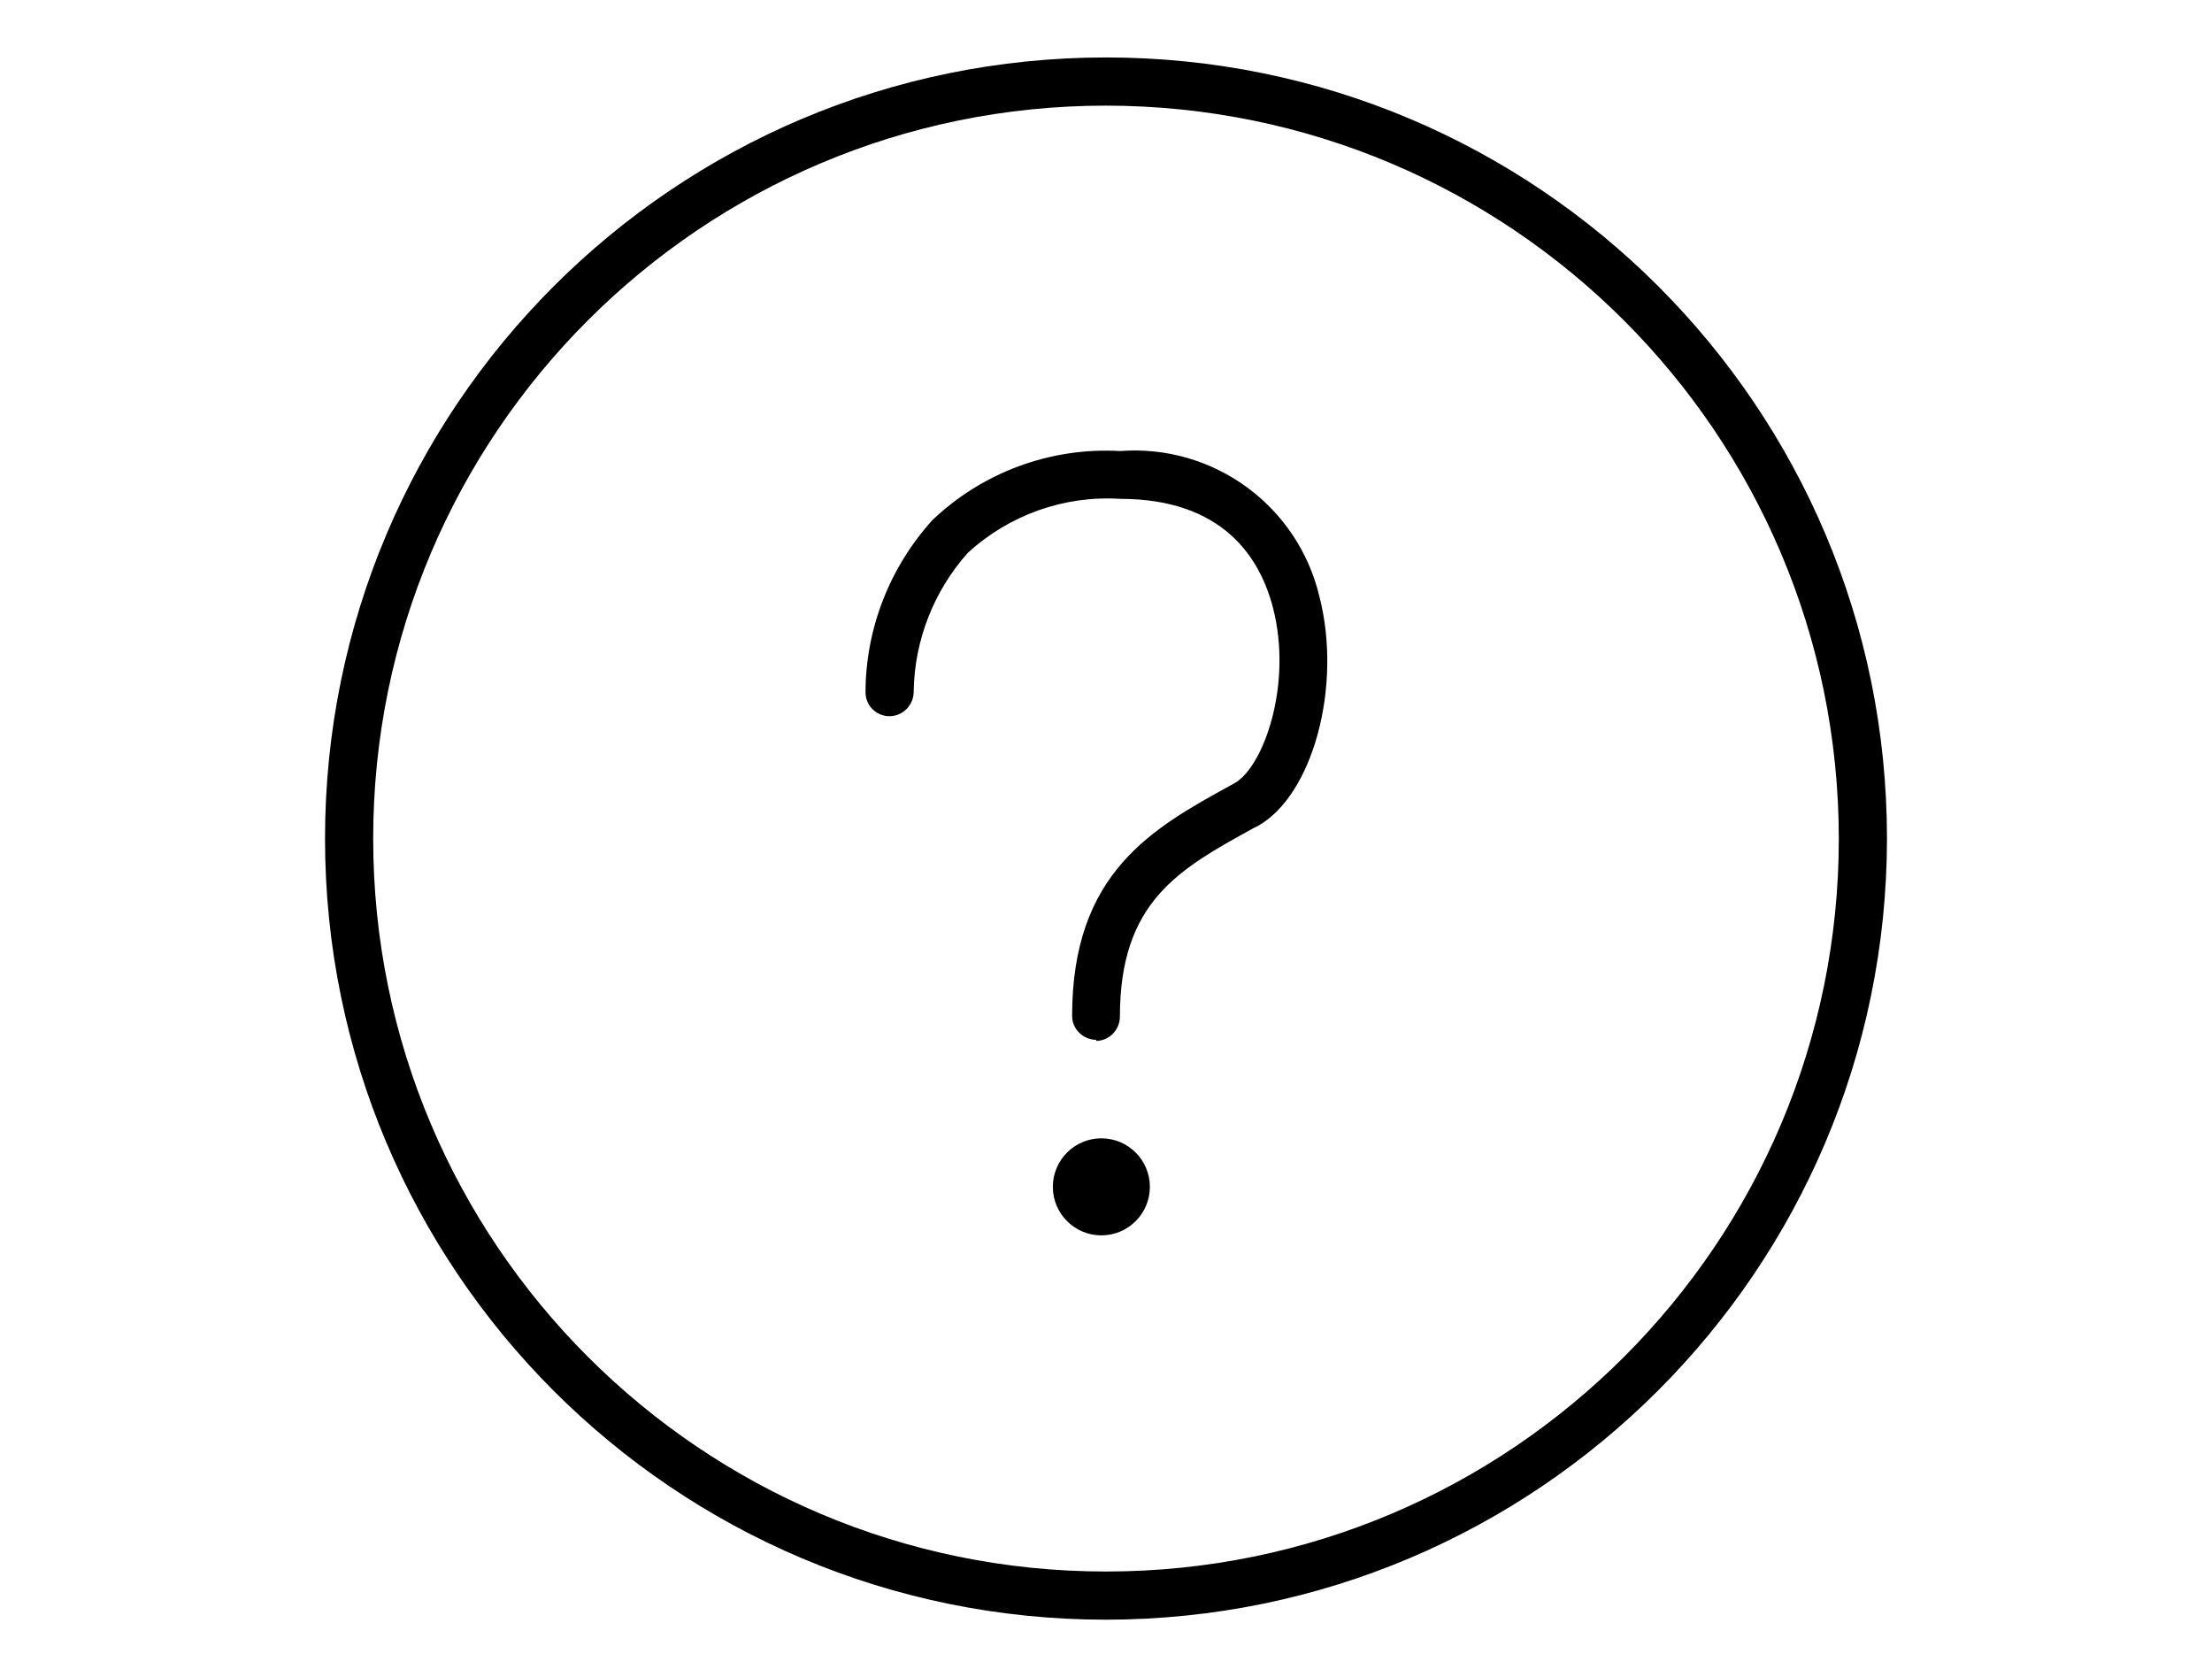 <svg viewBox="0 0 62 47" xmlns="http://www.w3.org/2000/svg" data-name="Calque 1" id="Calque_1">
  <defs>
    <style>
      .cls-1 {
        fill: none;
      }
    </style>
  </defs>
  <g data-name="Groupe 6269" id="Groupe_6269">
    <rect height="43.78" width="43.78" y="1.61" x="9.11" class="cls-1"></rect>
    <g data-name="Groupe 6268" id="Groupe_6268">
      <path d="M31,45.39c-12.09,0-21.89-9.8-21.89-21.89S18.91,1.61,31,1.61s21.89,9.8,21.89,21.89c-.01,12.08-9.81,21.88-21.89,21.89M31,2.96c-11.34,0-20.54,9.2-20.54,20.54s9.2,20.54,20.54,20.54,20.54-9.2,20.54-20.54c-.01-11.34-9.2-20.53-20.54-20.54" data-name="Tracé 6760" id="Tracé_6760"></path>
      <path d="M30.73,29.14c-.37,0-.68-.3-.68-.67h0c0-4.02,2.26-5.26,4.44-6.46l.11-.06c.81-.45,1.64-2.76,1.08-4.92-.36-1.39-1.39-3.05-4.28-3.05-1.57-.1-3.12.45-4.28,1.52-.95,1.07-1.49,2.45-1.51,3.88,0,.37-.29.68-.66.69-.37.01-.68-.28-.69-.65,0,0,0,0,0-.01,0-1.79.68-3.52,1.88-4.84,1.41-1.34,3.31-2.04,5.25-1.93,2.61-.2,4.98,1.52,5.59,4.07.65,2.51-.18,5.58-1.73,6.44l-.12.06c-2.09,1.15-3.74,2.06-3.74,5.28,0,.37-.3.68-.67.68h0" data-name="Tracé 6761" id="Tracé_6761"></path>
      <path d="M32.23,33.26c0,.75-.61,1.36-1.36,1.36s-1.36-.61-1.36-1.36.61-1.36,1.36-1.36h0c.75,0,1.36.61,1.36,1.36" data-name="Tracé 6762" id="Tracé_6762"></path>
    </g>
  </g>
</svg>